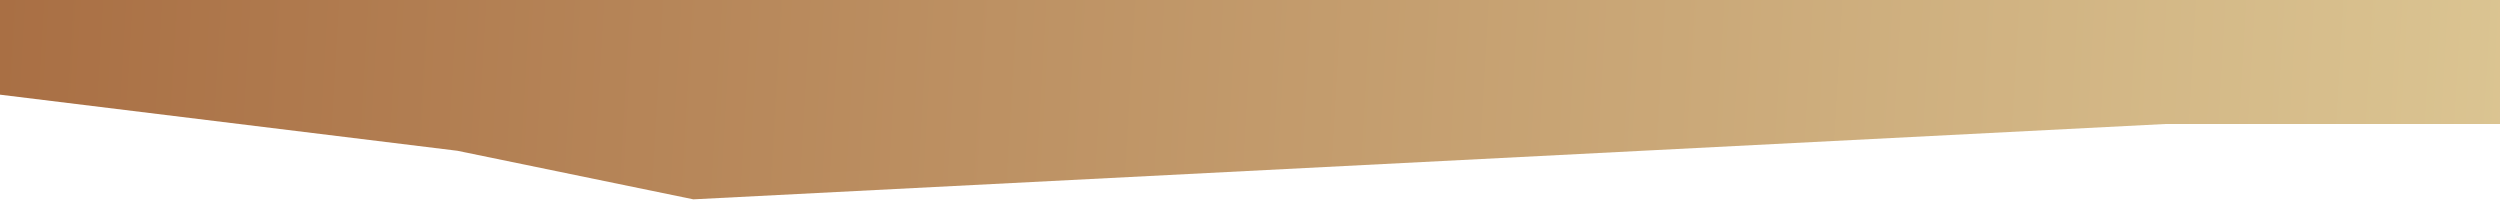 <?xml version="1.0" encoding="UTF-8"?> <svg xmlns="http://www.w3.org/2000/svg" width="1875" height="150" viewBox="0 0 1875 150" fill="none"> <path d="M520 149.5L1624 93H1875V-0H1624H343L0 -0V71L343 113.072L520 149.5Z" fill="url(#paint0_linear)"></path> <defs> <linearGradient id="paint0_linear" x1="-1.20713e-05" y1="7.98942e-05" x2="2754.2" y2="160.276" gradientUnits="userSpaceOnUse"> <stop stop-color="#A96F44"></stop> <stop offset="1" stop-color="#F2ECB6"></stop> </linearGradient> </defs> </svg> 